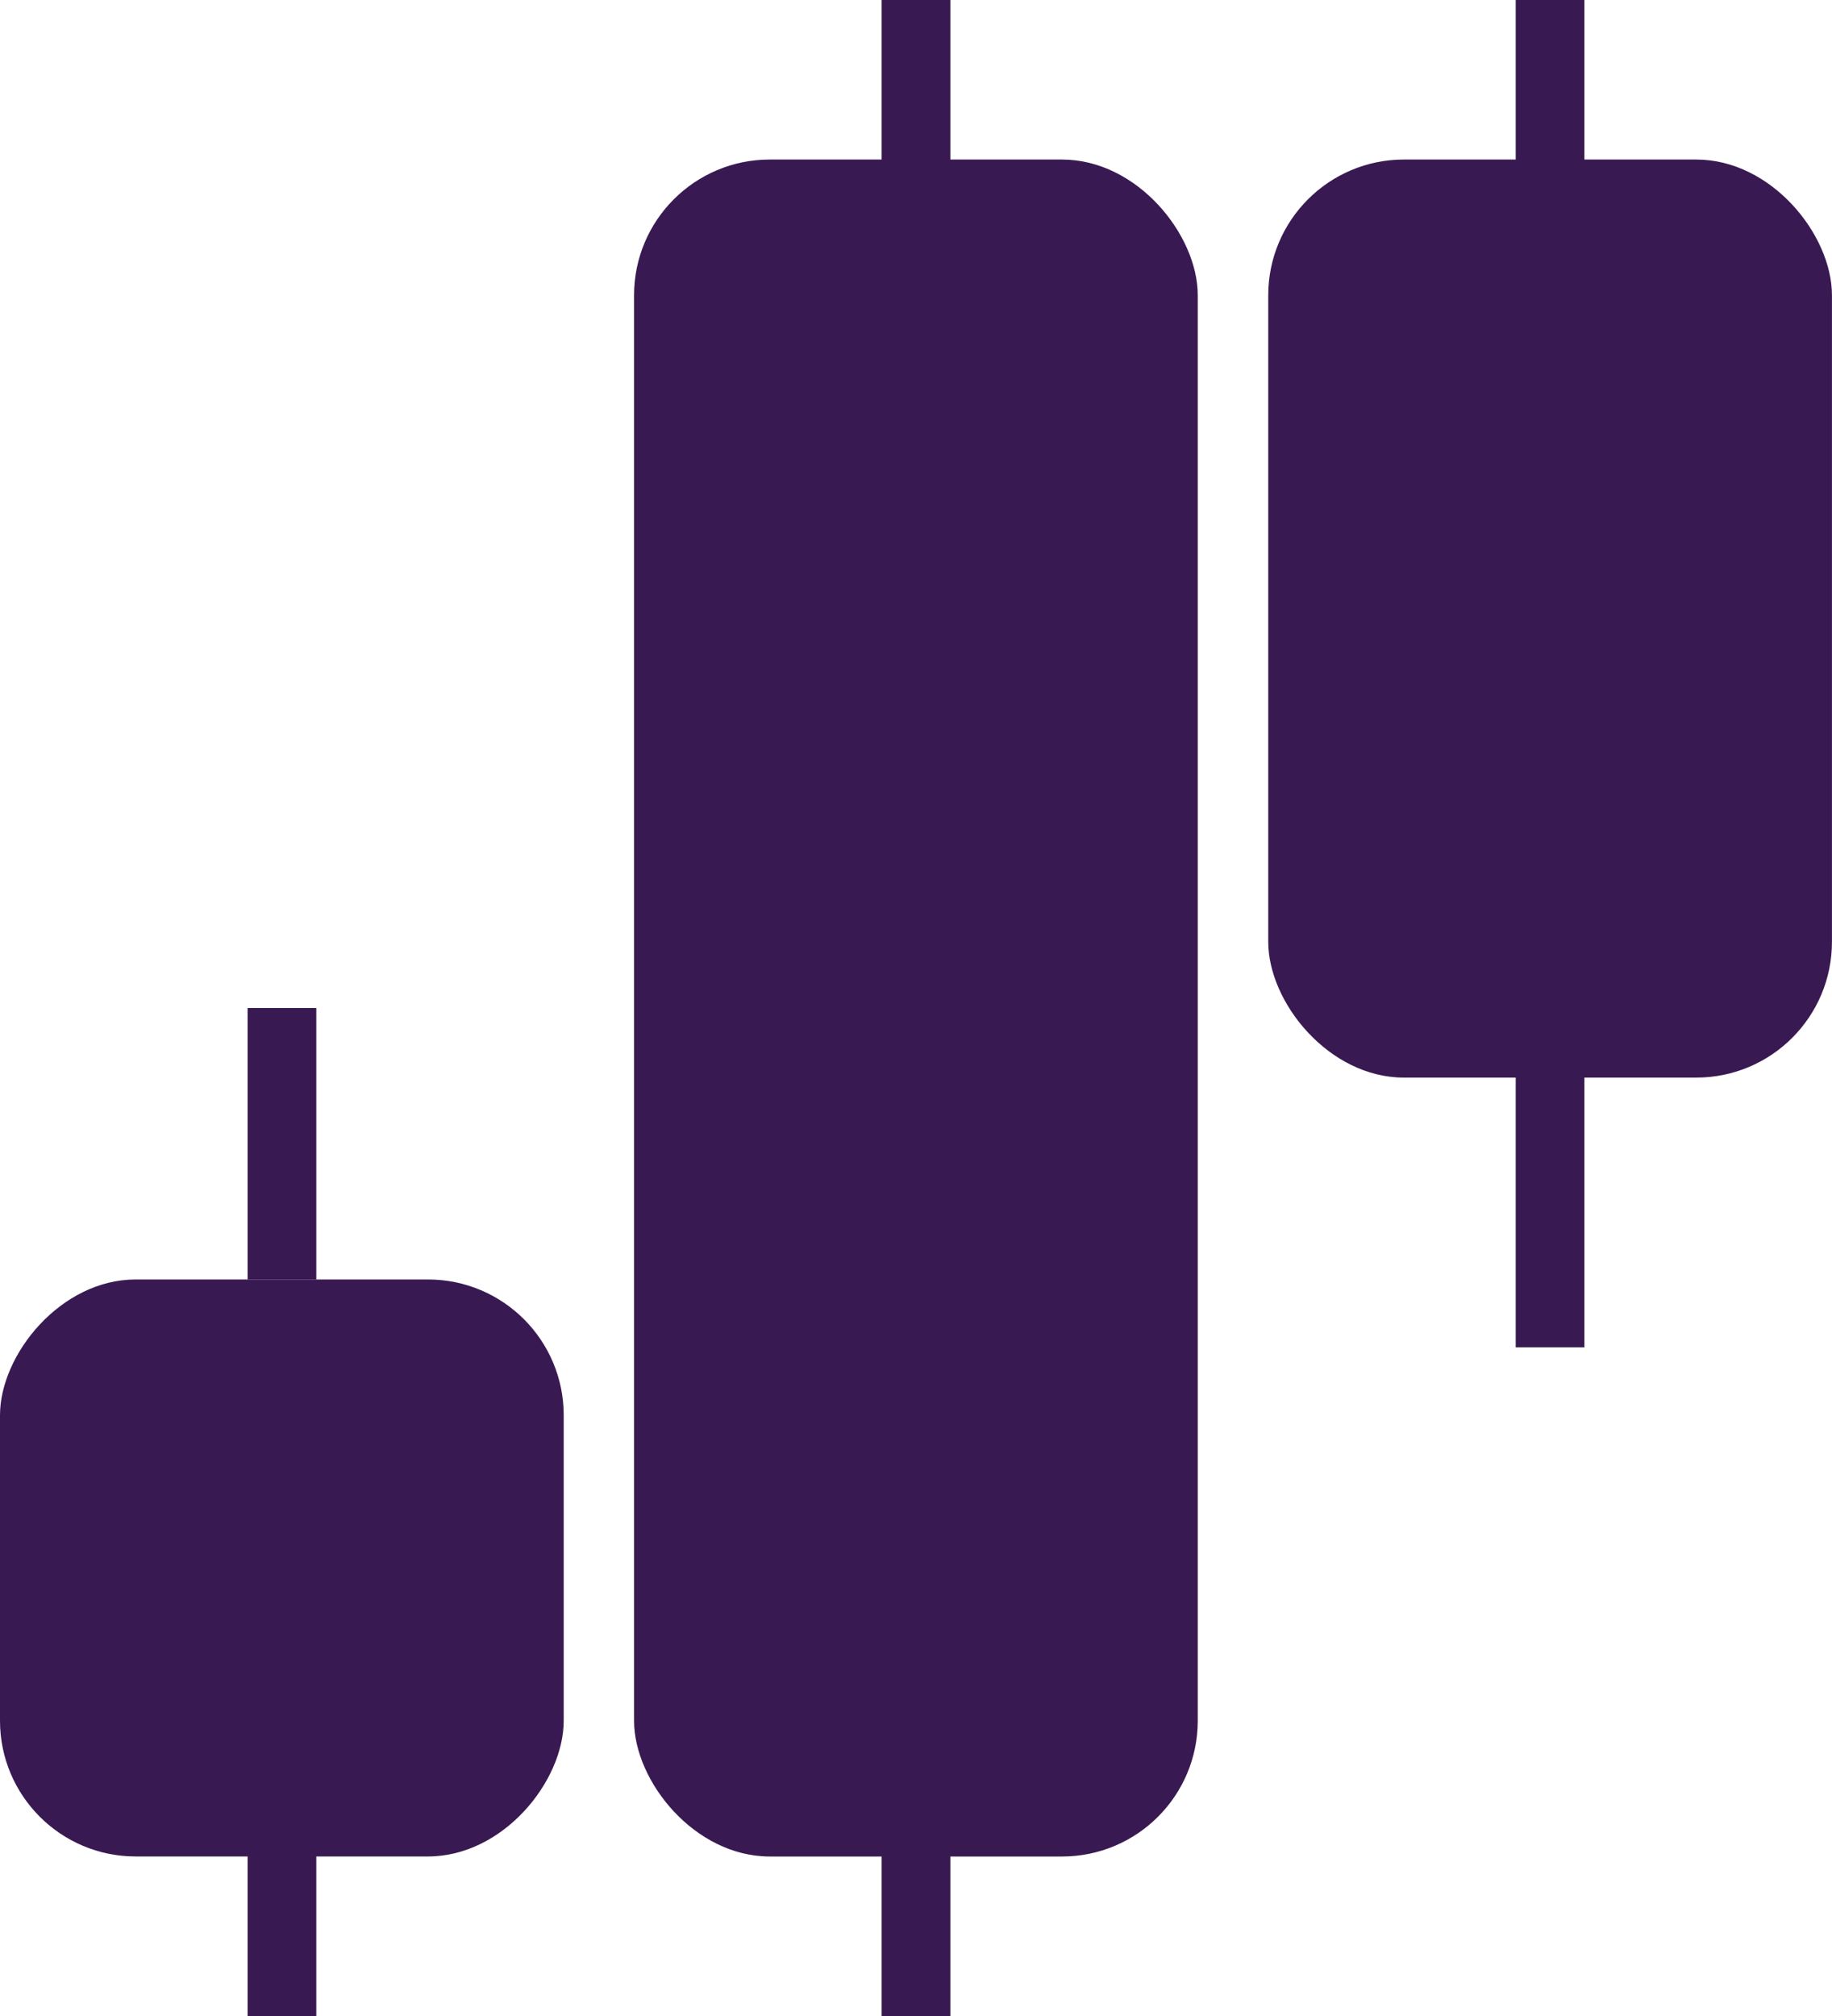 <svg width="40" height="44" viewBox="0 0 40 44" fill="none" xmlns="http://www.w3.org/2000/svg">
<path d="M20 0L20 3.5" stroke="#391952" stroke-width="1.5"/>
<path d="M20 44L20 40.5" stroke="#391952" stroke-width="1.5"/>
<rect x="13.844" y="3.482" width="12.308" height="37.037" rx="2.963" fill="#391952"/>
<path d="M33.844 0L33.844 3.5" stroke="#391952" stroke-width="1.5"/>
<path d="M34.594 17.517L34.594 16.767L33.094 16.767L33.094 17.517L34.594 17.517ZM34.594 29.406L34.594 17.517L33.094 17.517L33.094 29.406L34.594 29.406Z" fill="#391952"/>
<rect x="27.691" y="3.482" width="12.308" height="20.037" rx="2.963" fill="#391952"/>
<path d="M6.156 44L6.156 40.5" stroke="#391952" stroke-width="1.5"/>
<path d="M6.156 22L6.156 27.926" stroke="#391952" stroke-width="1.5"/>
<rect width="12.308" height="12.593" rx="2.963" transform="matrix(1 0 0 -1 0 40.518)" fill="#391952"/>
</svg>
